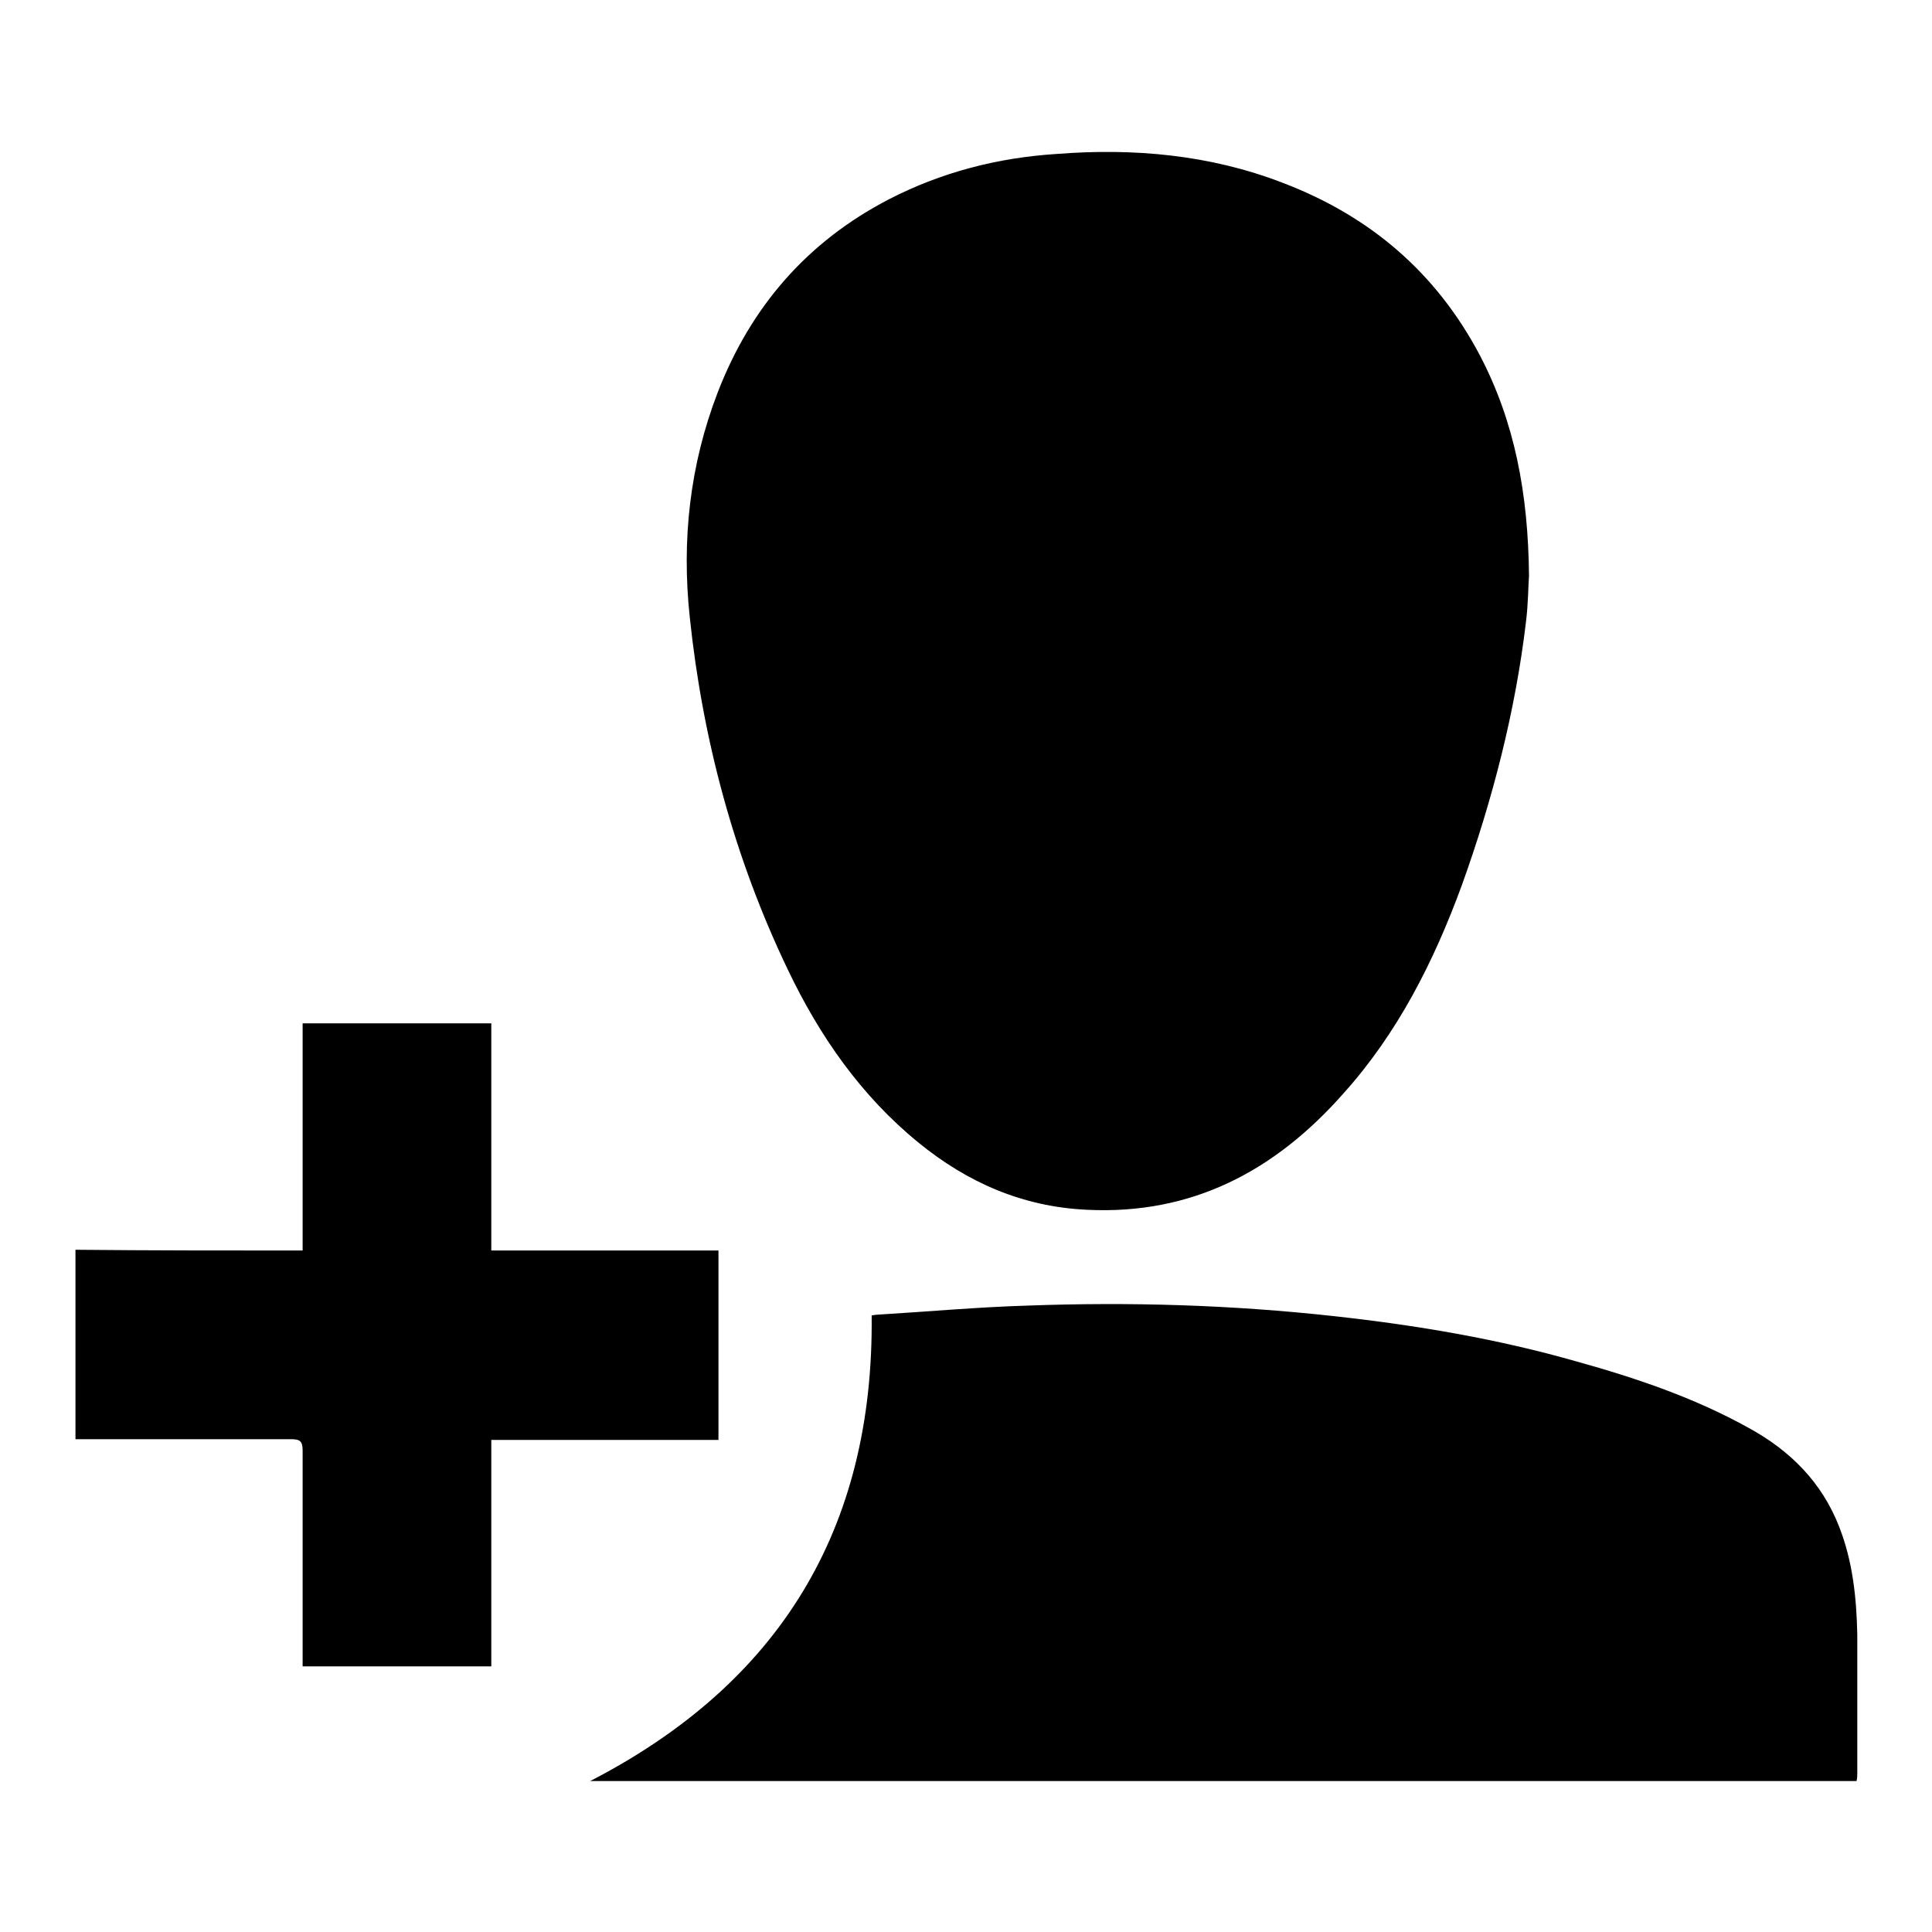 <?xml version="1.0" encoding="utf-8"?>
<!-- Svg Vector Icons : http://www.onlinewebfonts.com/icon -->
<!DOCTYPE svg PUBLIC "-//W3C//DTD SVG 1.1//EN" "http://www.w3.org/Graphics/SVG/1.1/DTD/svg11.dtd">
<svg version="1.1" xmlns="http://www.w3.org/2000/svg" xmlns:xlink="http://www.w3.org/1999/xlink" x="0px" y="0px" viewBox="0 0 256 256" enable-background="new 0 0 256 256" xml:space="preserve">
<g><g><path fill="#000000" d="M193.7,117.3c-3.7,10.1-8.5,19.6-15.7,27.6c-9,10.2-20,16.1-34,15.4c-8.5-0.4-15.8-3.6-22.3-8.9c-7.6-6.2-13.1-14.1-17.3-22.9c-7.1-14.8-11.3-30.5-13-46.7c-1.1-10.2,0-20.2,3.7-29.8C99.5,40.6,107,32,117.8,26.4c7-3.6,14.4-5.5,22.2-6c10.2-0.8,20.3,0.1,29.9,3.8c11.6,4.4,20.4,11.9,26.2,22.9c4.6,8.8,6.4,18.3,6.5,29.2c-0.1,1.3-0.1,3.7-0.4,6.1C200.8,94.2,197.8,105.9,193.7,117.3L193.7,117.3z M115.5,174.3c0.1,0,0.5-0.1,0.8-0.1c6.6-0.4,13.2-1,19.8-1.2c13.6-0.5,27.1-0.1,40.7,1.4c10.9,1.2,21.6,3,32.1,6c7.9,2.2,15.6,4.8,22.8,8.8c5.5,3,9.7,7.2,12,13.1c1.8,4.6,2.3,9.4,2.4,14.3c0,6.1,0,12.2,0,18.3c0,0.4,0,0.7-0.1,1.1c-56,0-111.9,0-167.8,0C103.2,223.1,115.8,202.7,115.5,174.3L115.5,174.3z M40.1,165.7c0-10.1,0-20.1,0-30.1c8.4,0,16.7,0,25,0c0,10,0,19.9,0,30.1c10.1,0,20.1,0,30.1,0c0,8.4,0,16.7,0,25.1c-10,0-20,0-30.1,0c0,10.1,0,20,0,30c-8.4,0-16.7,0-25,0c0-0.6,0-1.1,0-1.6c0-9,0-18,0-27c0-1.3-0.4-1.5-1.6-1.5c-9,0-18.1,0-27.1,0c-0.5,0-0.9,0-1.4,0c0-8.4,0-16.7,0-25.1C20,165.7,30,165.7,40.1,165.7L40.1,165.7z"/></g></g>
</svg>